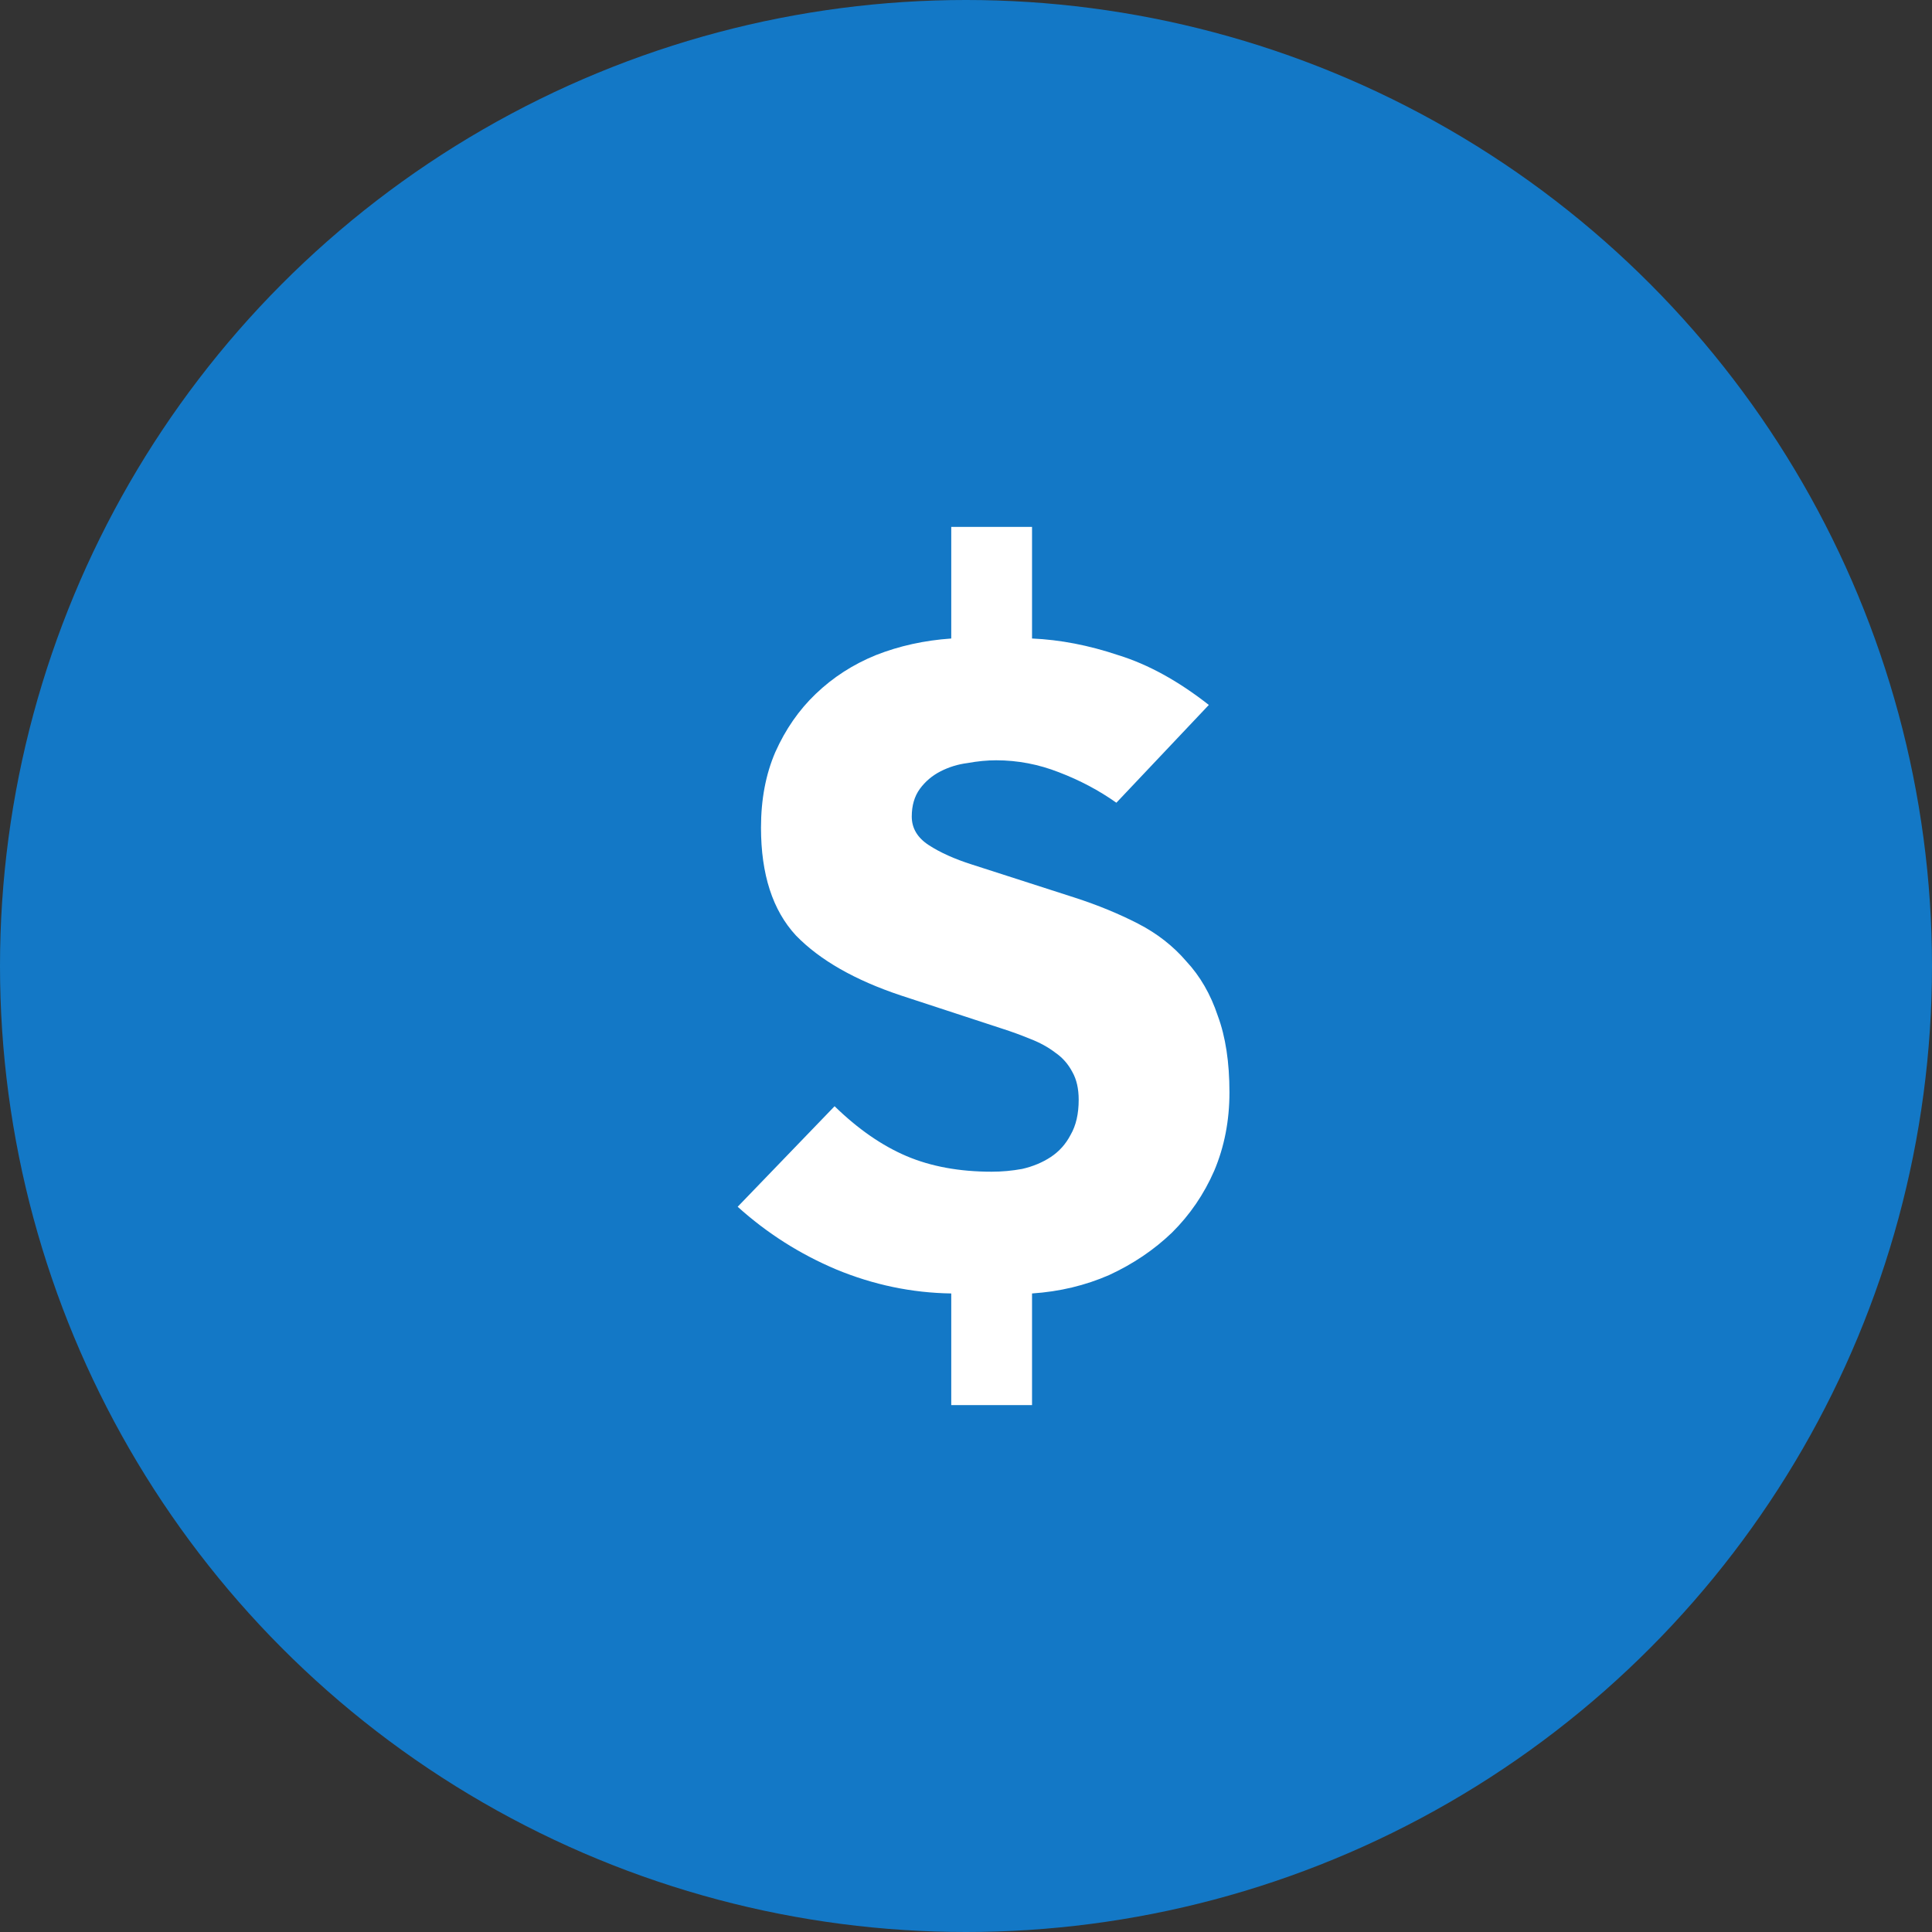<svg width="55" height="55" viewBox="0 0 55 55" fill="none" xmlns="http://www.w3.org/2000/svg">
<rect x="0" y="0" width="55" height="55" fill="#333333" stroke="none"/>
<circle cx="27.5" cy="27.5" r="27.5" fill="#1378C6"/>
<path fill-rule="evenodd" clip-rule="evenodd" d="M30.146 21.985C30.742 22.213 31.287 22.502 31.781 22.852L34.413 20.068C33.544 19.386 32.684 18.913 31.832 18.65C30.998 18.37 30.18 18.212 29.38 18.177V15H27.08V18.177C26.314 18.23 25.599 18.388 24.934 18.65C24.287 18.913 23.716 19.28 23.223 19.753C22.746 20.208 22.363 20.76 22.073 21.408C21.8 22.038 21.664 22.756 21.664 23.561C21.664 24.892 21.996 25.916 22.66 26.633C23.342 27.334 24.338 27.903 25.65 28.34L28.537 29.286C28.809 29.373 29.073 29.47 29.328 29.575C29.601 29.68 29.839 29.811 30.044 29.968C30.248 30.108 30.41 30.292 30.529 30.52C30.648 30.73 30.708 30.993 30.708 31.308C30.708 31.71 30.631 32.043 30.478 32.306C30.342 32.568 30.154 32.778 29.916 32.936C29.678 33.093 29.405 33.207 29.099 33.277C28.809 33.33 28.519 33.356 28.23 33.356C27.31 33.356 26.501 33.207 25.803 32.91C25.105 32.612 24.423 32.139 23.759 31.492L21 34.354C21.835 35.107 22.771 35.702 23.81 36.14C24.866 36.577 25.956 36.805 27.08 36.822V40H29.38V36.822C30.163 36.77 30.895 36.595 31.577 36.297C32.258 35.982 32.854 35.58 33.365 35.089C33.876 34.582 34.276 33.995 34.566 33.33C34.855 32.647 35 31.903 35 31.098C35 30.24 34.889 29.513 34.668 28.918C34.464 28.305 34.165 27.789 33.774 27.369C33.399 26.931 32.939 26.572 32.394 26.292C31.849 26.012 31.253 25.767 30.606 25.557L27.668 24.611C27.174 24.454 26.765 24.27 26.442 24.06C26.118 23.85 25.956 23.578 25.956 23.246C25.956 22.931 26.033 22.668 26.186 22.458C26.34 22.248 26.535 22.082 26.774 21.959C27.012 21.837 27.268 21.758 27.54 21.723C27.83 21.67 28.102 21.644 28.358 21.644C28.971 21.644 29.567 21.758 30.146 21.985Z" fill="white"/>
</svg>

